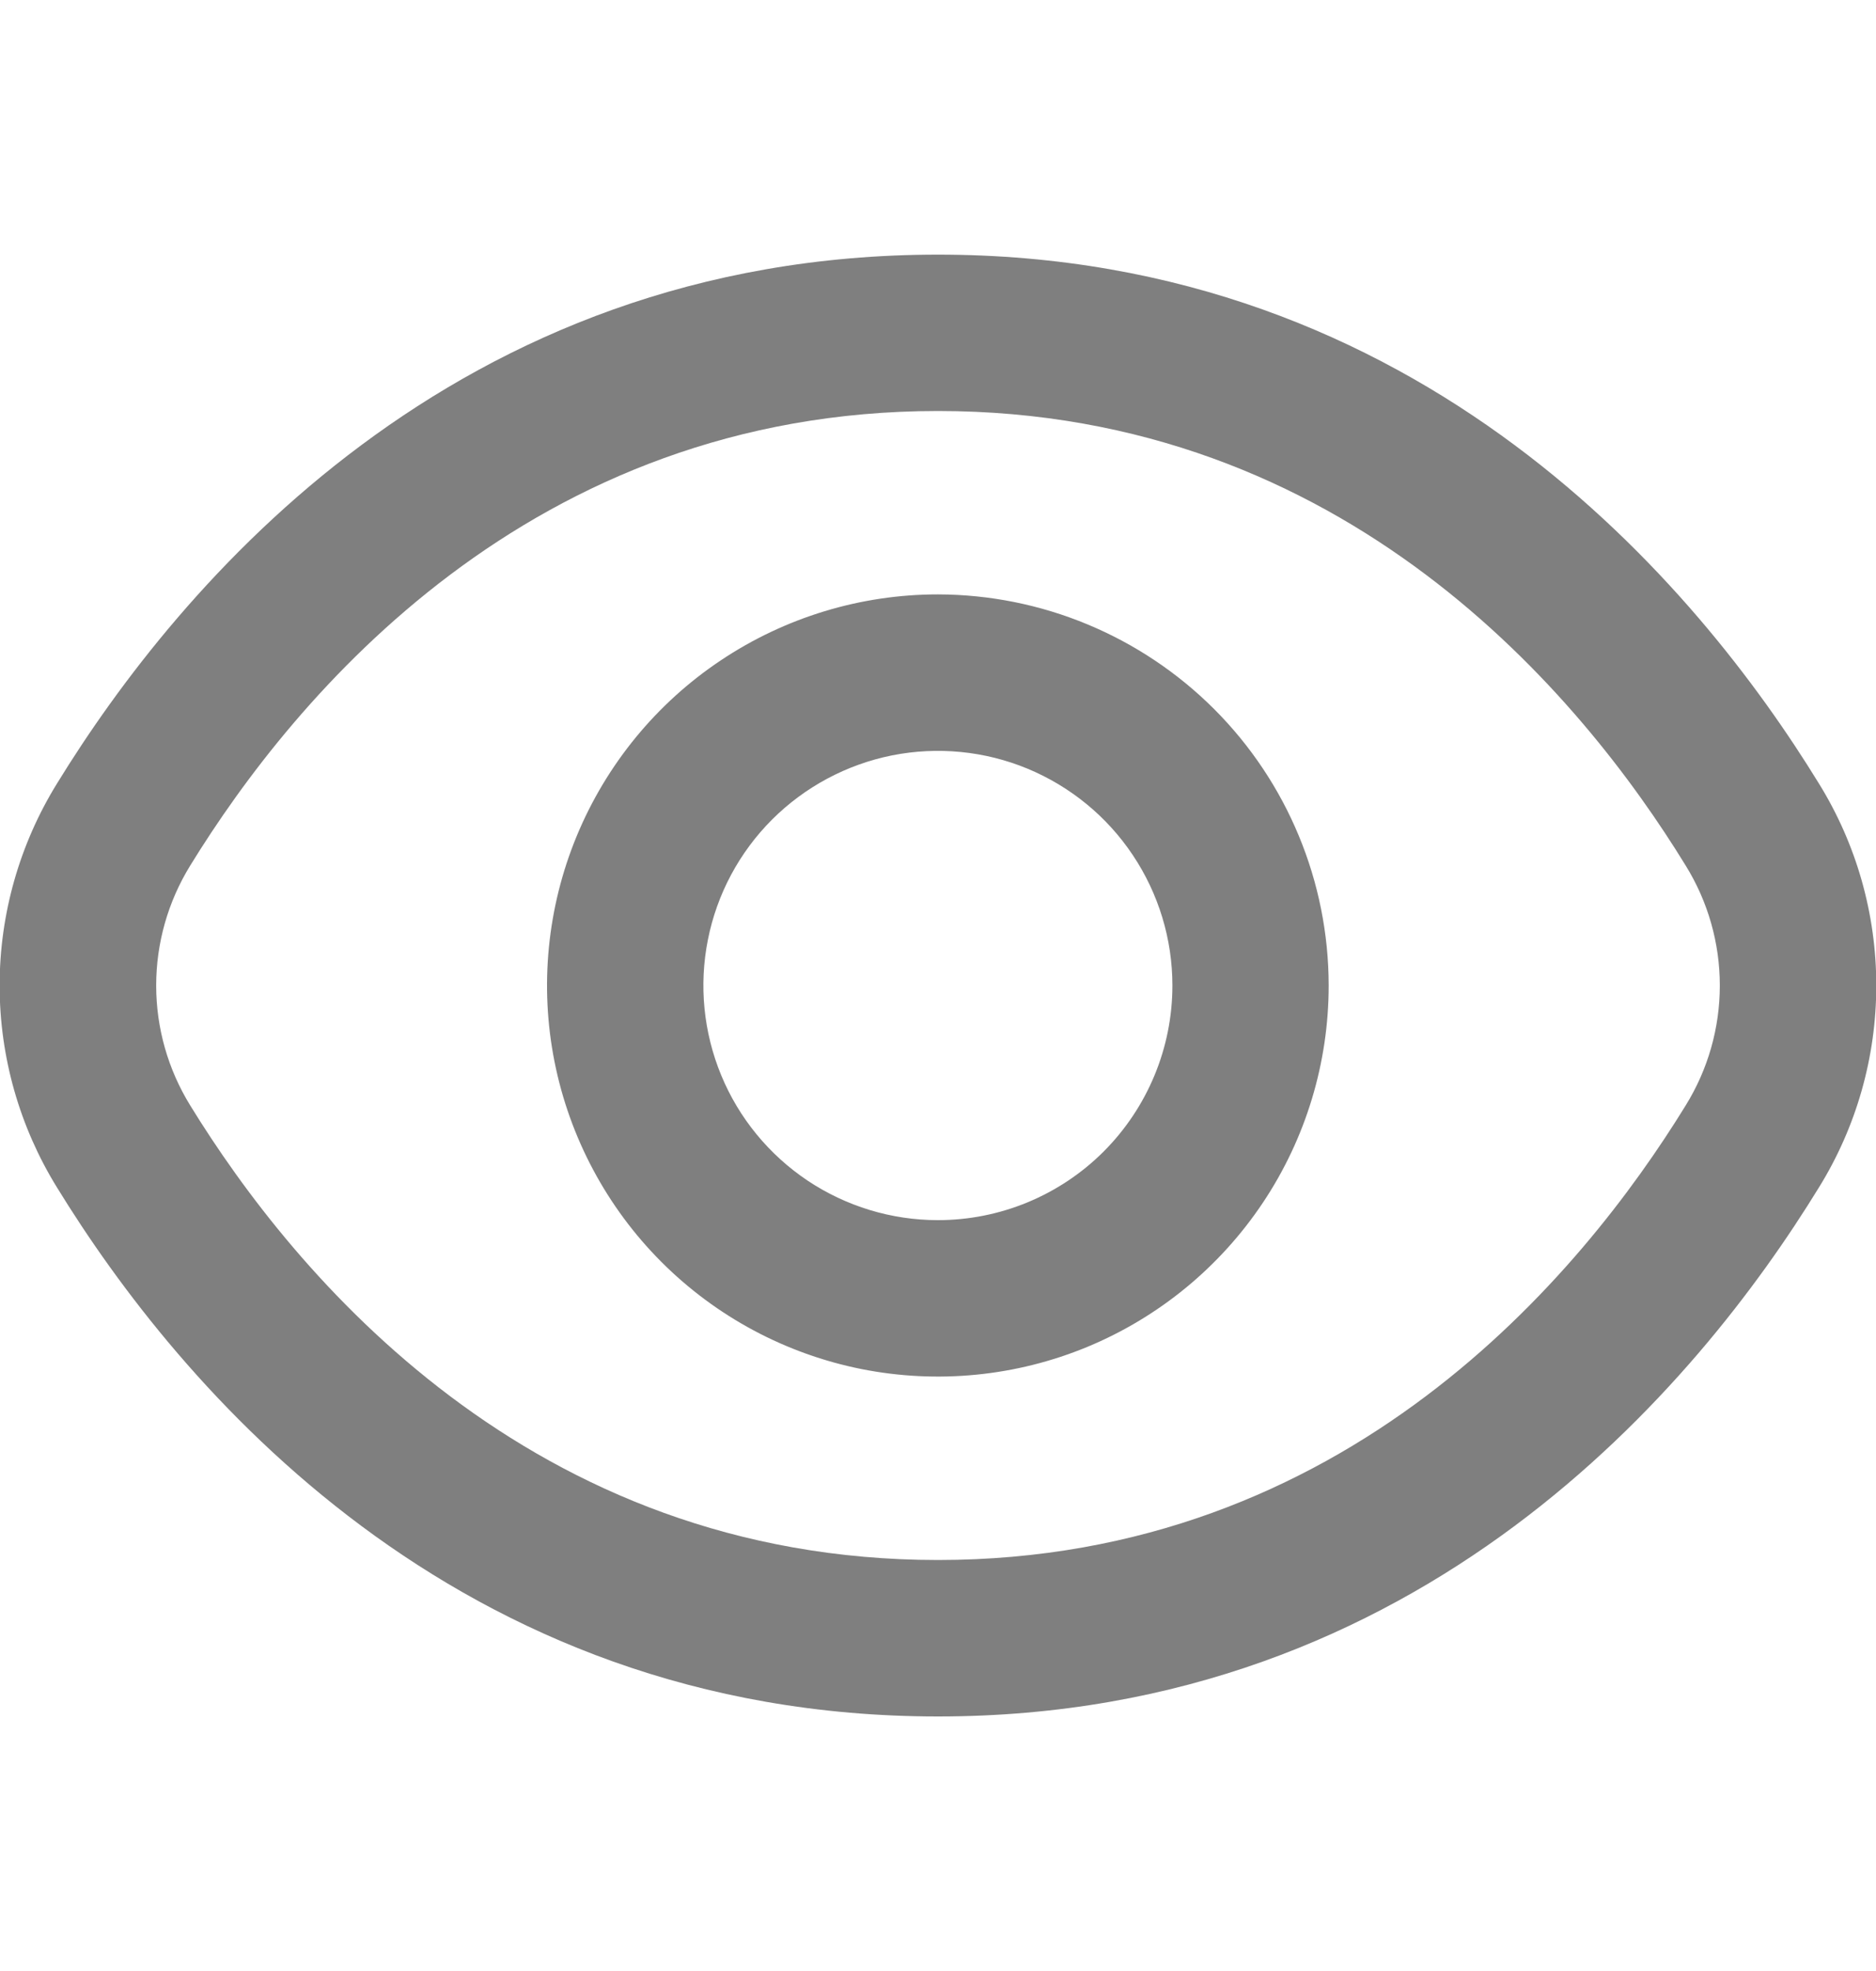 <svg xmlns="http://www.w3.org/2000/svg" width="20" height="21" viewBox="0 0 20 21" fill="none">
                        <g opacity="0.5" clip-path="url(#clip0_8620_19382)">
                          <path d="M19.392 8.349C18.1 6.244 15.16 2.713 10 2.713C4.84 2.713 1.9 6.244 0.607 8.349C0.208 8.995 -0.004 9.74 -0.004 10.5C-0.004 11.26 0.208 12.005 0.607 12.651C1.9 14.756 4.84 18.288 10 18.288C15.16 18.288 18.1 14.756 19.392 12.651C19.792 12.005 20.003 11.26 20.003 10.5C20.003 9.74 19.792 8.995 19.392 8.349ZM17.971 11.778C16.861 13.583 14.349 16.621 10 16.621C5.651 16.621 3.138 13.583 2.028 11.778C1.791 11.394 1.665 10.952 1.665 10.5C1.665 10.049 1.791 9.606 2.028 9.222C3.138 7.417 5.651 4.379 10 4.379C14.349 4.379 16.861 7.413 17.971 9.222C18.209 9.606 18.335 10.049 18.335 10.5C18.335 10.952 18.209 11.394 17.971 11.778Z" fill="black"></path>
                          <path d="M9.999 6.333C9.175 6.333 8.369 6.578 7.684 7.036C6.999 7.493 6.465 8.144 6.149 8.906C5.834 9.667 5.751 10.505 5.912 11.313C6.073 12.121 6.47 12.864 7.052 13.446C7.635 14.029 8.378 14.426 9.186 14.587C9.994 14.747 10.832 14.665 11.593 14.35C12.355 14.034 13.005 13.5 13.463 12.815C13.921 12.13 14.165 11.324 14.165 10.5C14.164 9.395 13.725 8.336 12.944 7.555C12.162 6.774 11.103 6.335 9.999 6.333ZM9.999 13C9.504 13 9.021 12.853 8.61 12.579C8.199 12.304 7.878 11.914 7.689 11.457C7.5 11 7.45 10.497 7.547 10.012C7.643 9.527 7.881 9.082 8.231 8.732C8.581 8.383 9.026 8.145 9.511 8.048C9.996 7.952 10.499 8.001 10.955 8.19C11.412 8.38 11.803 8.7 12.077 9.111C12.352 9.522 12.499 10.006 12.499 10.5C12.499 11.163 12.235 11.799 11.767 12.268C11.298 12.737 10.662 13 9.999 13Z" fill="black"></path>
                        </g>
                        <defs>
                          <clipPath id="clip0_8620_19382">
                            <rect width="20" height="20" fill="white" transform="translate(0 0.5)"></rect>
                          </clipPath>
                        </defs>
                      </svg>